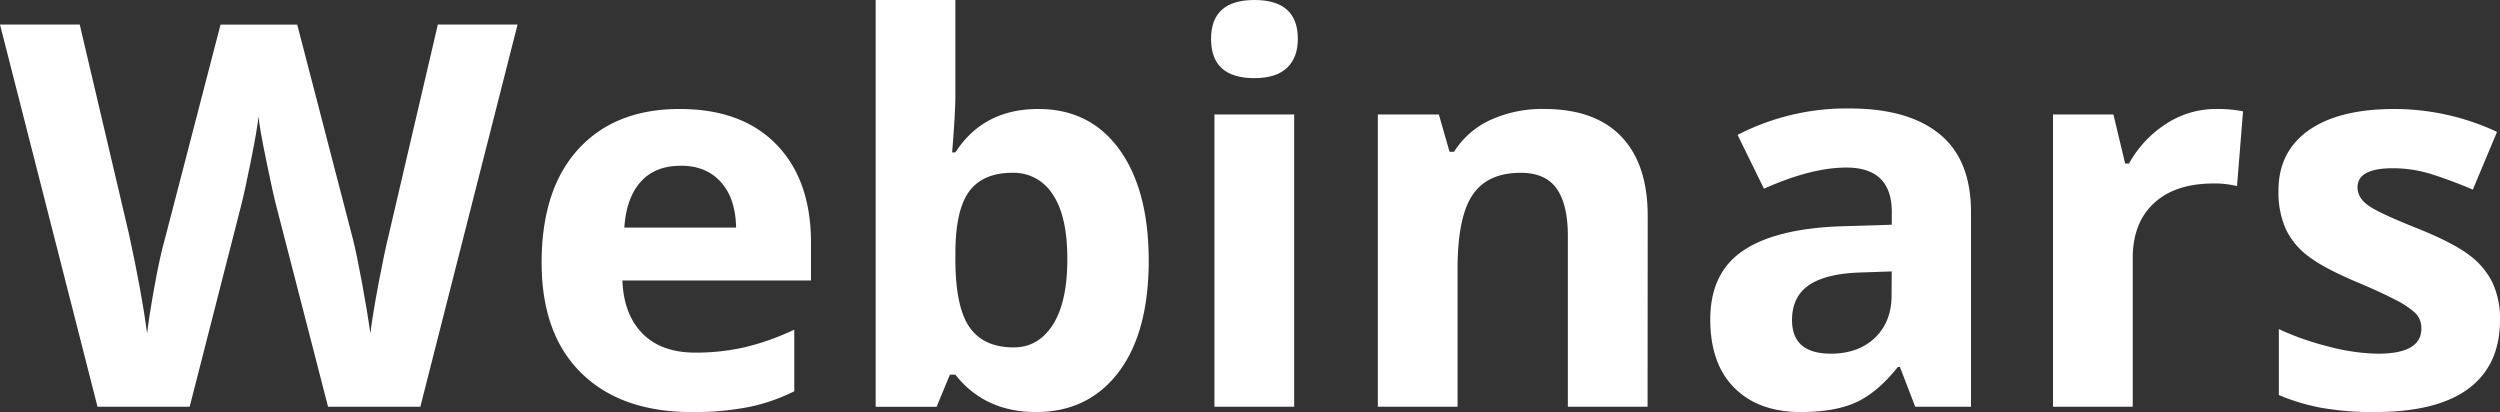 <svg xmlns="http://www.w3.org/2000/svg" viewBox="0 0 764.5 125.98"><rect x="0" y="0" width="764.5" height="125.98" fill="#333333" stroke="none"/><title>webinar-txt</title><g id="b8c39802-fcee-4da9-9a05-08bbd81f8d32" data-name="Layer 2"><g id="a9e8b9b4-02f8-4a03-bbaf-4418ebdd0fb2" data-name="Layer 3"><path d="M128.54,124.38H100.32L84.49,63c-.59-2.19-1.58-6.7-3-13.55S79.27,38,79.06,35.65q-.48,4.32-2.4,13.87t-3,13.63L58,124.38H29.82L0,7.51H24.38l15,63.79Q43.25,89,45,101.92q.48-4.56,2.2-14.11T50.44,73l17-65.47H90.89l17,65.47q1.13,4.39,2.8,13.43t2.56,15.51q.8-6.24,2.56-15.55T119,71.3L133.89,7.51h24.38Z" fill="#fff"/><path d="M211.51,126q-21.58,0-33.73-11.91T165.63,80.33q0-22.45,11.23-34.73t31-12.27q18.94,0,29.5,10.79T248,73.94V85.77H190.33q.39,10.4,6.15,16.23t16.15,5.83a66.89,66.89,0,0,0,15.26-1.68,76.38,76.38,0,0,0,15-5.35v18.86a57.31,57.31,0,0,1-13.67,4.76A86.07,86.07,0,0,1,211.51,126Zm-3.44-75.3q-7.75,0-12.15,4.91t-5,14H225.1q-.16-9-4.72-14T208.07,50.68Z" fill="#fff"/><path d="M317.5,33.33q15.83,0,24.78,12.35t9,33.86q0,22.14-9.24,34.29T316.86,126q-15.75,0-24.7-11.43h-1.68l-4.07,9.83H267.78V0h24.38V28.94q0,5.5-1,17.66h1Q300.71,33.34,317.5,33.33Zm-7.83,19.51q-9,0-13.19,5.55t-4.32,18.35v2.64q0,14.39,4.28,20.62T310,106.23q7.51,0,11.95-6.91t4.44-20.1q0-13.2-4.48-19.79A14.05,14.05,0,0,0,309.67,52.84Z" fill="#fff"/><path d="M370.34,11.91Q370.34,0,383.61,0t13.27,11.91q0,5.67-3.32,8.83t-9.95,3.16Q370.34,23.9,370.34,11.91Zm25.42,112.47H371.38V35h24.38Z" fill="#fff"/><path d="M503.83,124.38H479.45V72.18q0-9.68-3.44-14.51t-10.95-4.83q-10.23,0-14.79,6.83t-4.55,22.66v42.05H421.34V35H440l3.28,11.43h1.36a25.8,25.8,0,0,1,11.23-9.79,38.27,38.27,0,0,1,16.27-3.32q15.58,0,23.66,8.44t8.07,24.34Z" fill="#fff"/><path d="M585.68,124.38,581,112.23h-.64Q574.17,120,567.66,123t-17,3q-12.87,0-20.26-7.36T523,97.68q0-14.22,10-21t30-7.48l15.51-.48V64.83q0-13.59-13.91-13.59-10.71,0-25.18,6.47l-8.07-16.46a72.55,72.55,0,0,1,34.21-8.08q18,0,27.58,7.84t9.59,23.82v59.55ZM578.49,83l-9.43.32q-10.63.33-15.83,3.84T548,97.84q0,10.3,11.83,10.31,8.46,0,13.54-4.87t5.08-13Z" fill="#fff"/><path d="M677.69,33.33a39.25,39.25,0,0,1,8.23.72l-1.84,22.86a28,28,0,0,0-7.19-.8q-11.67,0-18.18,6T652.19,78.9v45.48H627.81V35h18.47l3.59,15h1.2A33.6,33.6,0,0,1,662.3,37.93,27.75,27.75,0,0,1,677.69,33.33Z" fill="#fff"/><path d="M764.5,97.84q0,13.75-9.55,20.94T726.37,126a89.79,89.79,0,0,1-16.63-1.32,62.77,62.77,0,0,1-12.87-3.88V100.64A85.39,85.39,0,0,0,712.18,106a62,62,0,0,0,15,2.16q13.26,0,13.27-7.67a6.42,6.42,0,0,0-1.76-4.68,25.28,25.28,0,0,0-6.07-4.07q-4.32-2.28-11.52-5.32-10.3-4.32-15.14-8a22.52,22.52,0,0,1-7-8.44,27.9,27.9,0,0,1-2.2-11.71q0-11.91,9.24-18.42t26.18-6.52a74.31,74.31,0,0,1,31.41,7L756.19,58a133.5,133.5,0,0,0-12.55-4.71,39.27,39.27,0,0,0-11.91-1.84q-10.8,0-10.8,5.83,0,3.29,3.48,5.68T739.64,70q10.47,4.24,15.35,7.92a23.4,23.4,0,0,1,7.19,8.47A26,26,0,0,1,764.5,97.84Z" fill="#fff"/></g></g></svg>